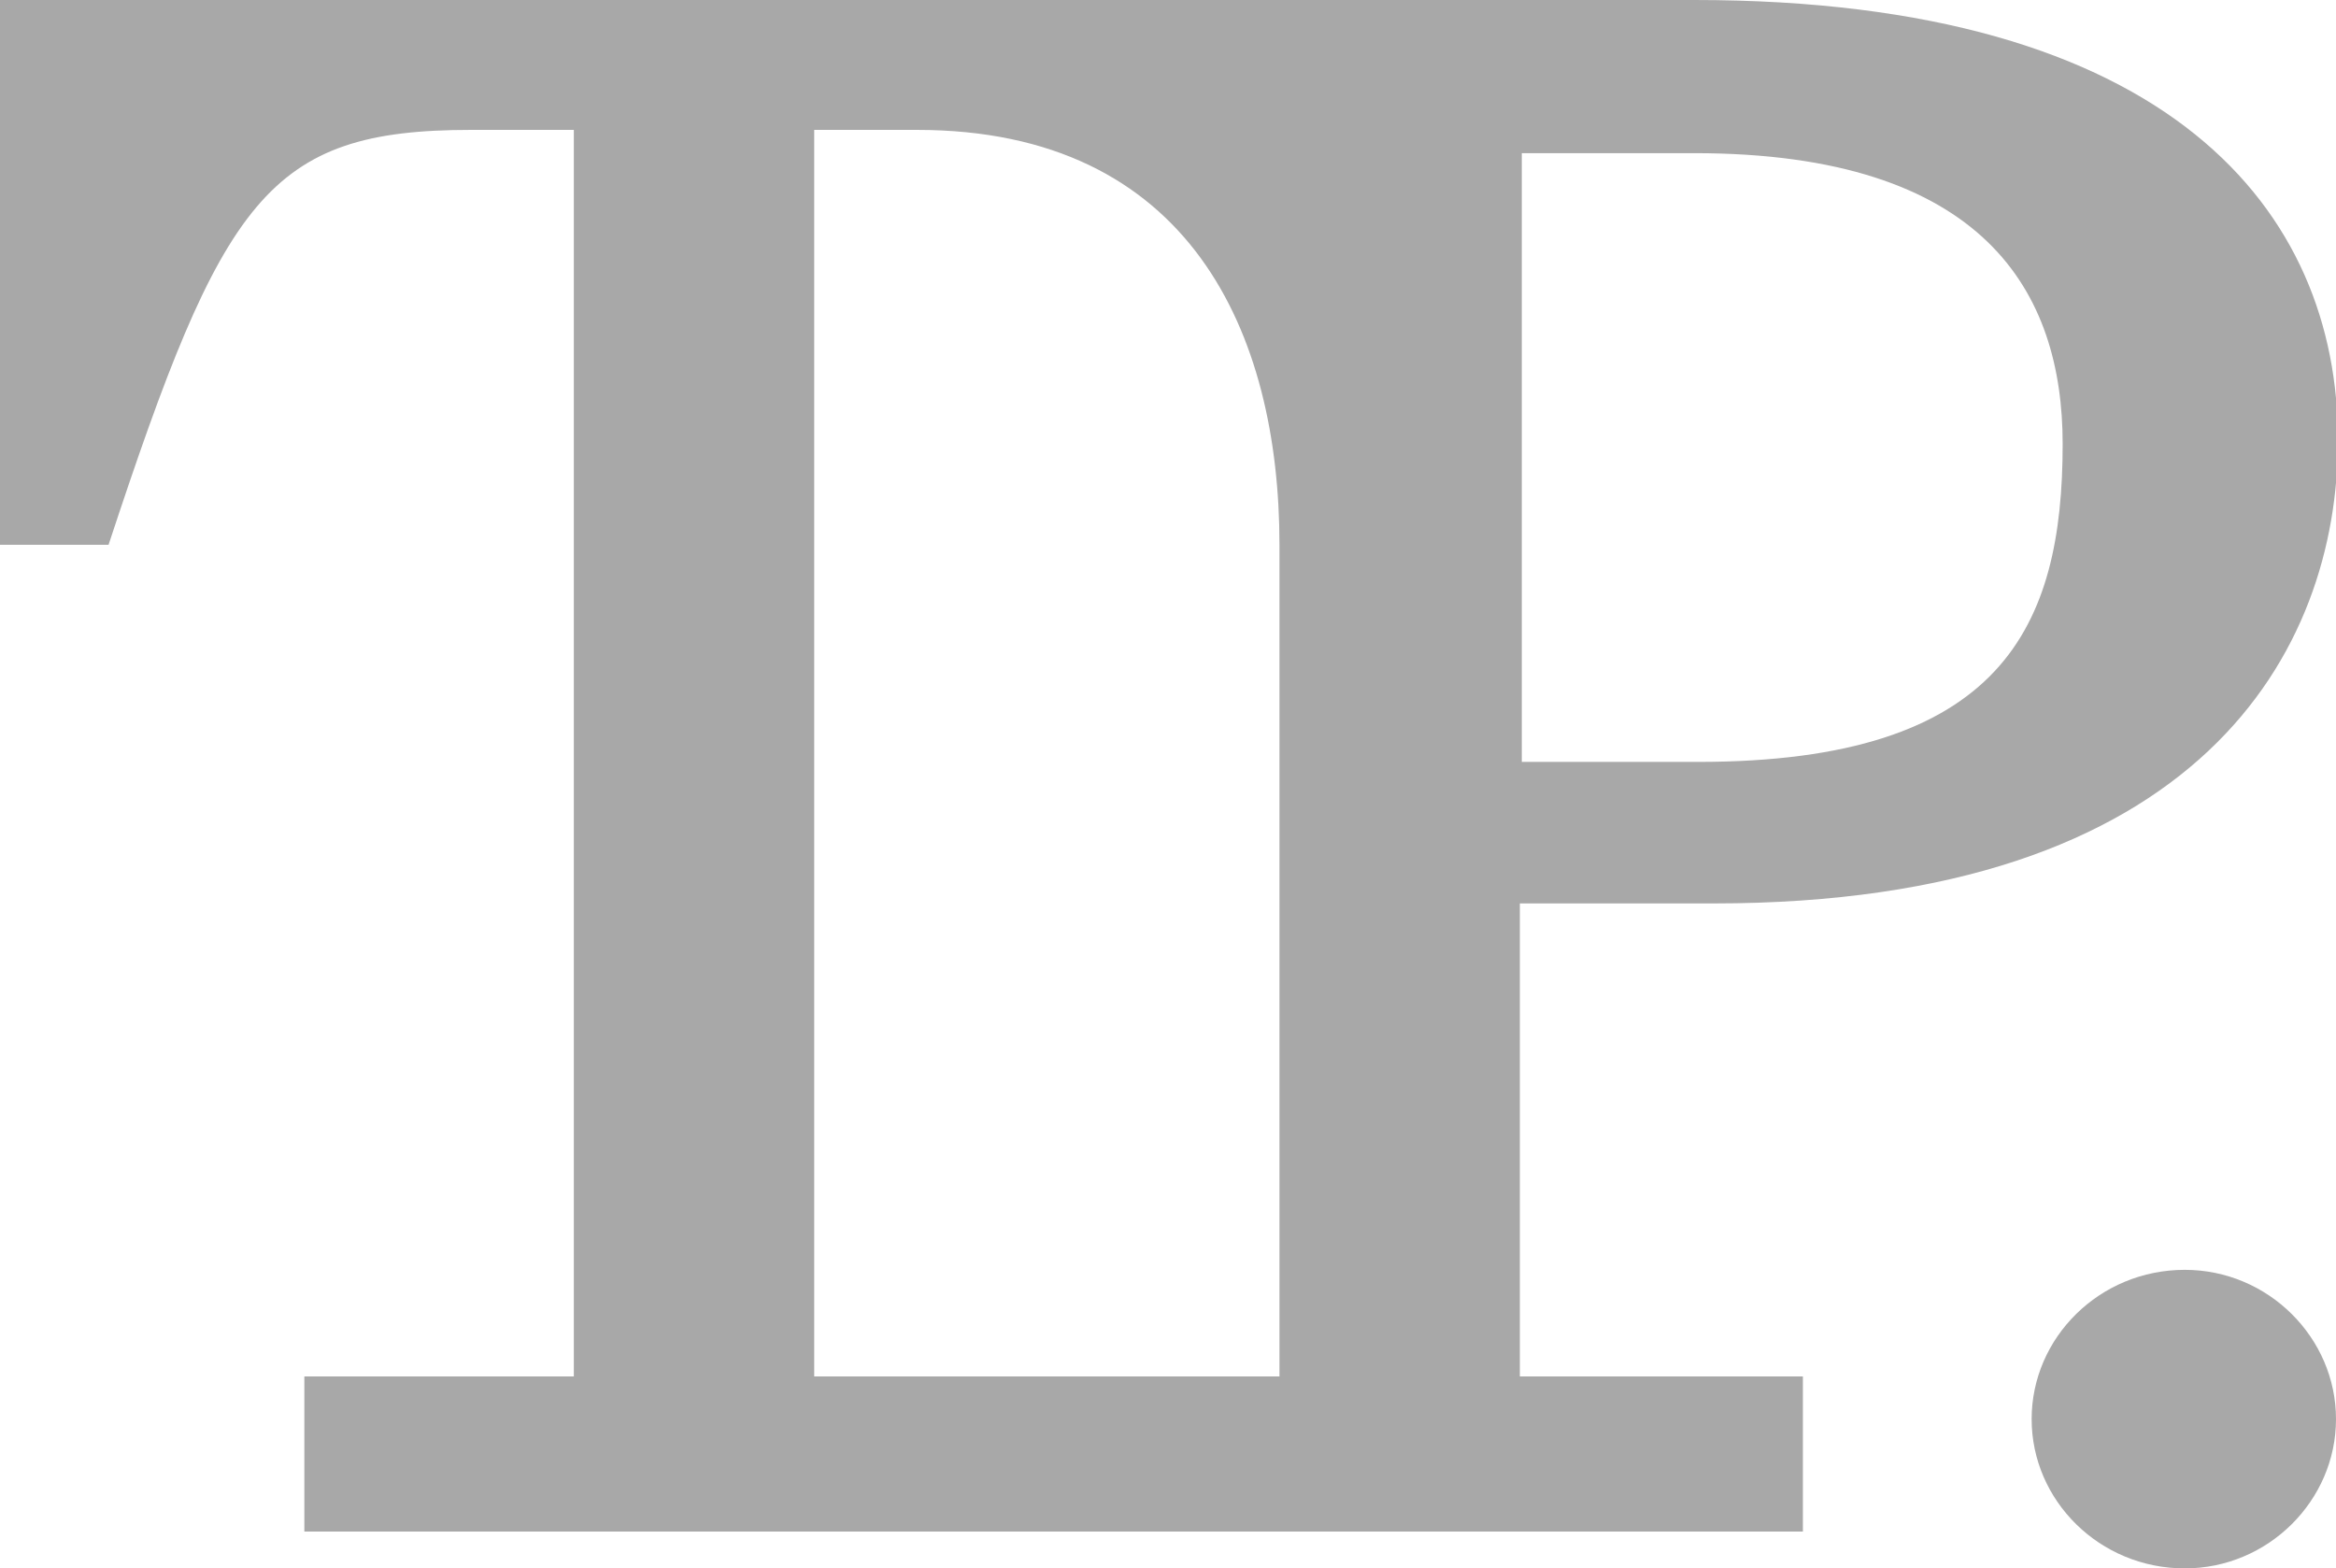 <?xml version="1.0" encoding="utf-8"?>
<!-- Generator: Adobe Illustrator 27.8.0, SVG Export Plug-In . SVG Version: 6.00 Build 0)  -->
<svg version="1.1" id="Layer_1" xmlns="http://www.w3.org/2000/svg" xmlns:xlink="http://www.w3.org/1999/xlink" x="0px" y="0px"
	 viewBox="0 0 120.5 80.9" style="enable-background:new 0 0 120.5 80.9;" xml:space="preserve">
<style type="text/css">
	.st0{fill:#A8A8A8;}
</style>
<g>
	<path class="st0" d="M78.4,46.6h10c25.1,0,32.2-13,32.2-23.9c0-11.8-8.6-22.7-33.2-22.7H71.6h-19H0v28.1h5.6
		c5.9-17.9,8.2-21.4,18.7-21.4h5.3V71H15.7V79h37h3.2H93V71H78.4L78.4,46.6L78.4,46.6z M78.4,7.9h9c15,0,19,7.2,19,15
		c0,9.4-3.1,16.4-18.8,16.4h-9.1V7.9z M66,71H55.9h-3.2H42V6.7h5.3C61.4,6.7,66,17.2,66,28.1L66,71L66,71z"/>
	<path class="st0" d="M112.7,65.5c-4.4,0-7.9,3.5-7.9,7.7s3.5,7.7,7.9,7.7c4.3,0,7.8-3.5,7.8-7.7C120.5,69,117,65.5,112.7,65.5z"/>
</g>
</svg>
